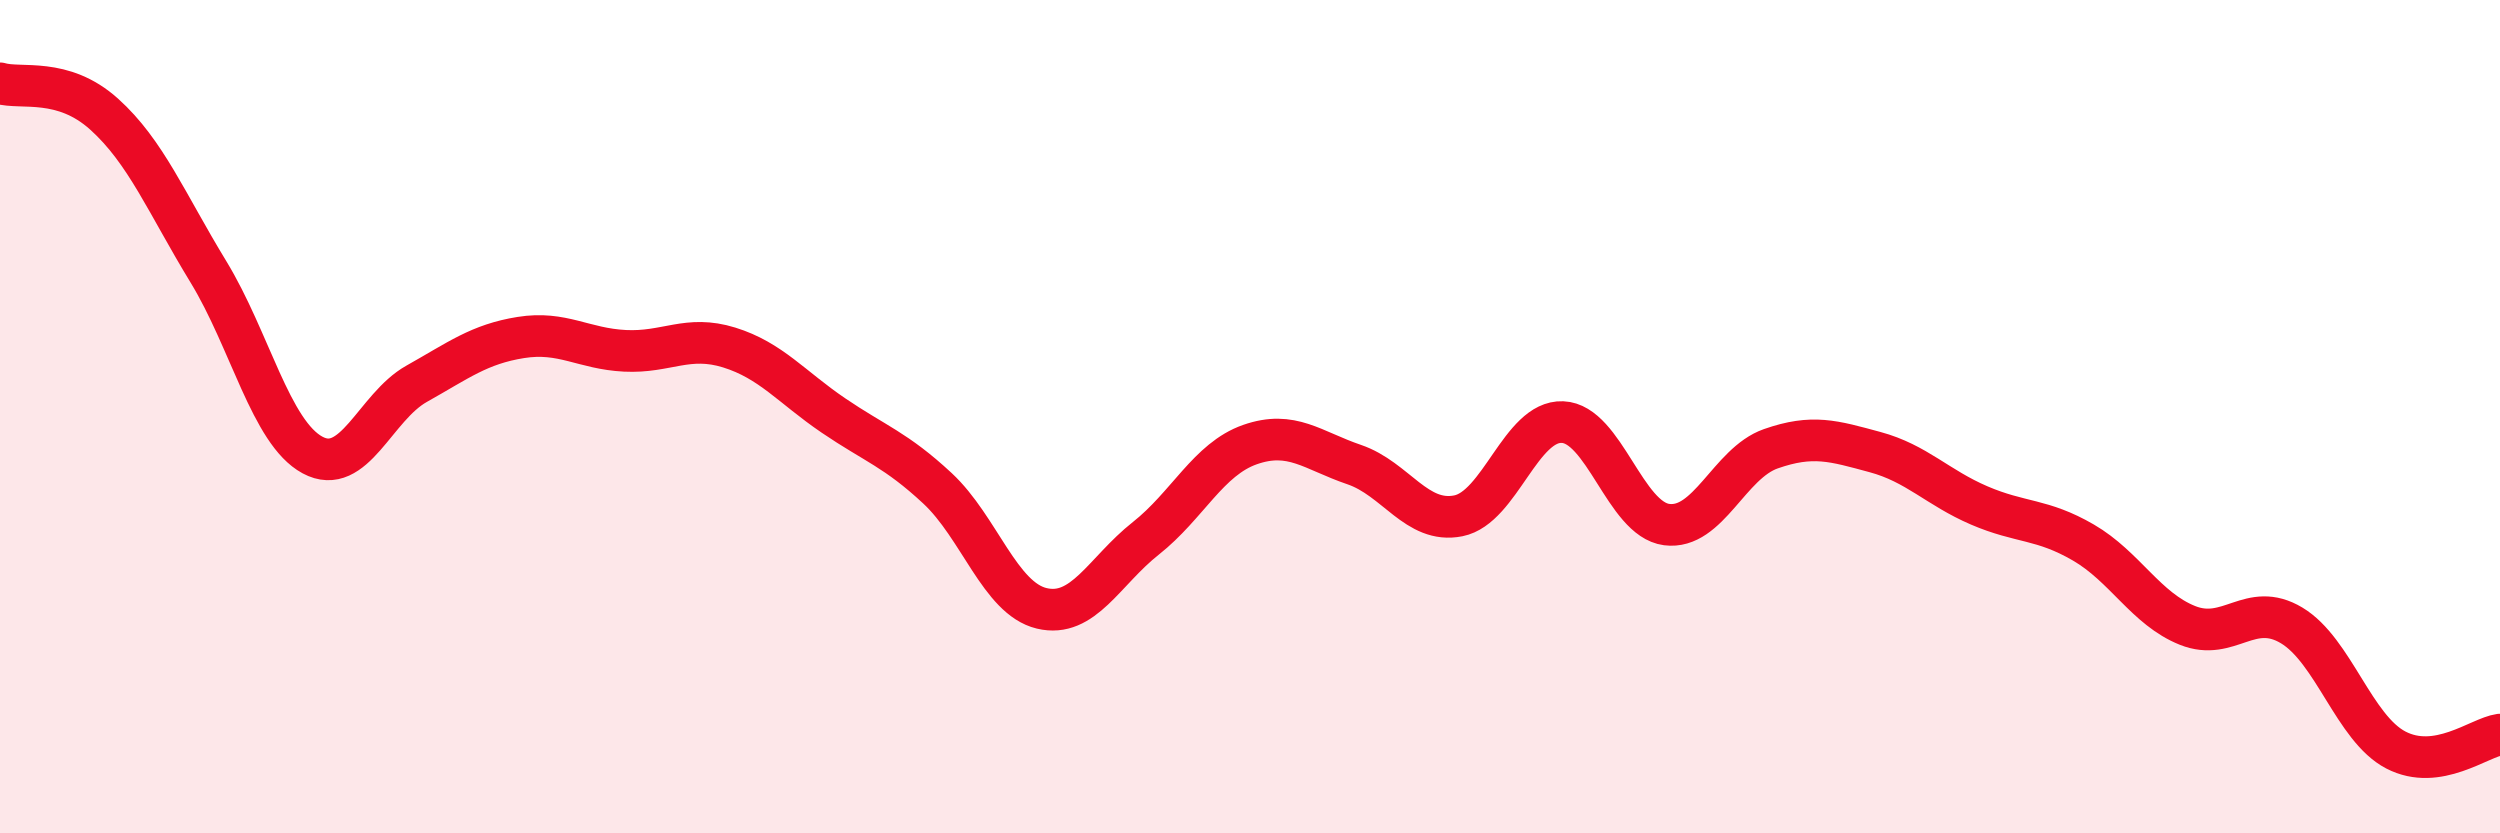 
    <svg width="60" height="20" viewBox="0 0 60 20" xmlns="http://www.w3.org/2000/svg">
      <path
        d="M 0,2 C 0.5,2.15 1.5,1.84 2.5,2.74 C 3.5,3.64 4,4.88 5,6.52 C 6,8.16 6.5,10.38 7.5,10.92 C 8.5,11.46 9,9.77 10,9.21 C 11,8.65 11.5,8.26 12.5,8.1 C 13.5,7.94 14,8.37 15,8.42 C 16,8.47 16.5,8.03 17.5,8.34 C 18.5,8.65 19,9.29 20,9.97 C 21,10.65 21.5,10.79 22.5,11.72 C 23.5,12.65 24,14.36 25,14.6 C 26,14.84 26.5,13.71 27.5,12.92 C 28.5,12.13 29,11.02 30,10.67 C 31,10.32 31.5,10.81 32.5,11.15 C 33.5,11.49 34,12.58 35,12.38 C 36,12.18 36.5,10.09 37.5,10.13 C 38.5,10.17 39,12.46 40,12.59 C 41,12.72 41.5,11.12 42.5,10.77 C 43.5,10.42 44,10.58 45,10.85 C 46,11.12 46.5,11.7 47.5,12.13 C 48.5,12.56 49,12.44 50,13.02 C 51,13.6 51.5,14.61 52.5,15.01 C 53.5,15.41 54,14.41 55,15.01 C 56,15.61 56.5,17.48 57.5,18 C 58.5,18.52 59.5,17.7 60,17.63L60 20L0 20Z"
        fill="#EB0A25"
        opacity="0.1"
        stroke-linecap="round"
        stroke-linejoin="round"
      />
      <path
        d="M 0,2 C 0.5,2.15 1.5,1.84 2.5,2.74 C 3.5,3.64 4,4.88 5,6.52 C 6,8.16 6.5,10.38 7.5,10.92 C 8.5,11.46 9,9.77 10,9.21 C 11,8.65 11.5,8.26 12.5,8.1 C 13.5,7.94 14,8.37 15,8.42 C 16,8.47 16.5,8.03 17.5,8.34 C 18.5,8.65 19,9.29 20,9.97 C 21,10.65 21.5,10.79 22.5,11.72 C 23.5,12.65 24,14.36 25,14.6 C 26,14.84 26.5,13.71 27.5,12.92 C 28.5,12.13 29,11.02 30,10.67 C 31,10.32 31.5,10.81 32.5,11.15 C 33.5,11.49 34,12.58 35,12.38 C 36,12.18 36.5,10.09 37.5,10.13 C 38.5,10.17 39,12.46 40,12.59 C 41,12.72 41.5,11.12 42.5,10.77 C 43.5,10.42 44,10.58 45,10.85 C 46,11.12 46.5,11.7 47.5,12.13 C 48.5,12.56 49,12.44 50,13.02 C 51,13.6 51.5,14.61 52.5,15.01 C 53.5,15.41 54,14.41 55,15.01 C 56,15.61 56.5,17.48 57.5,18 C 58.5,18.52 59.5,17.7 60,17.63"
        stroke="#EB0A25"
        stroke-width="1"
        fill="none"
        stroke-linecap="round"
        stroke-linejoin="round"
      />
    </svg>
  
